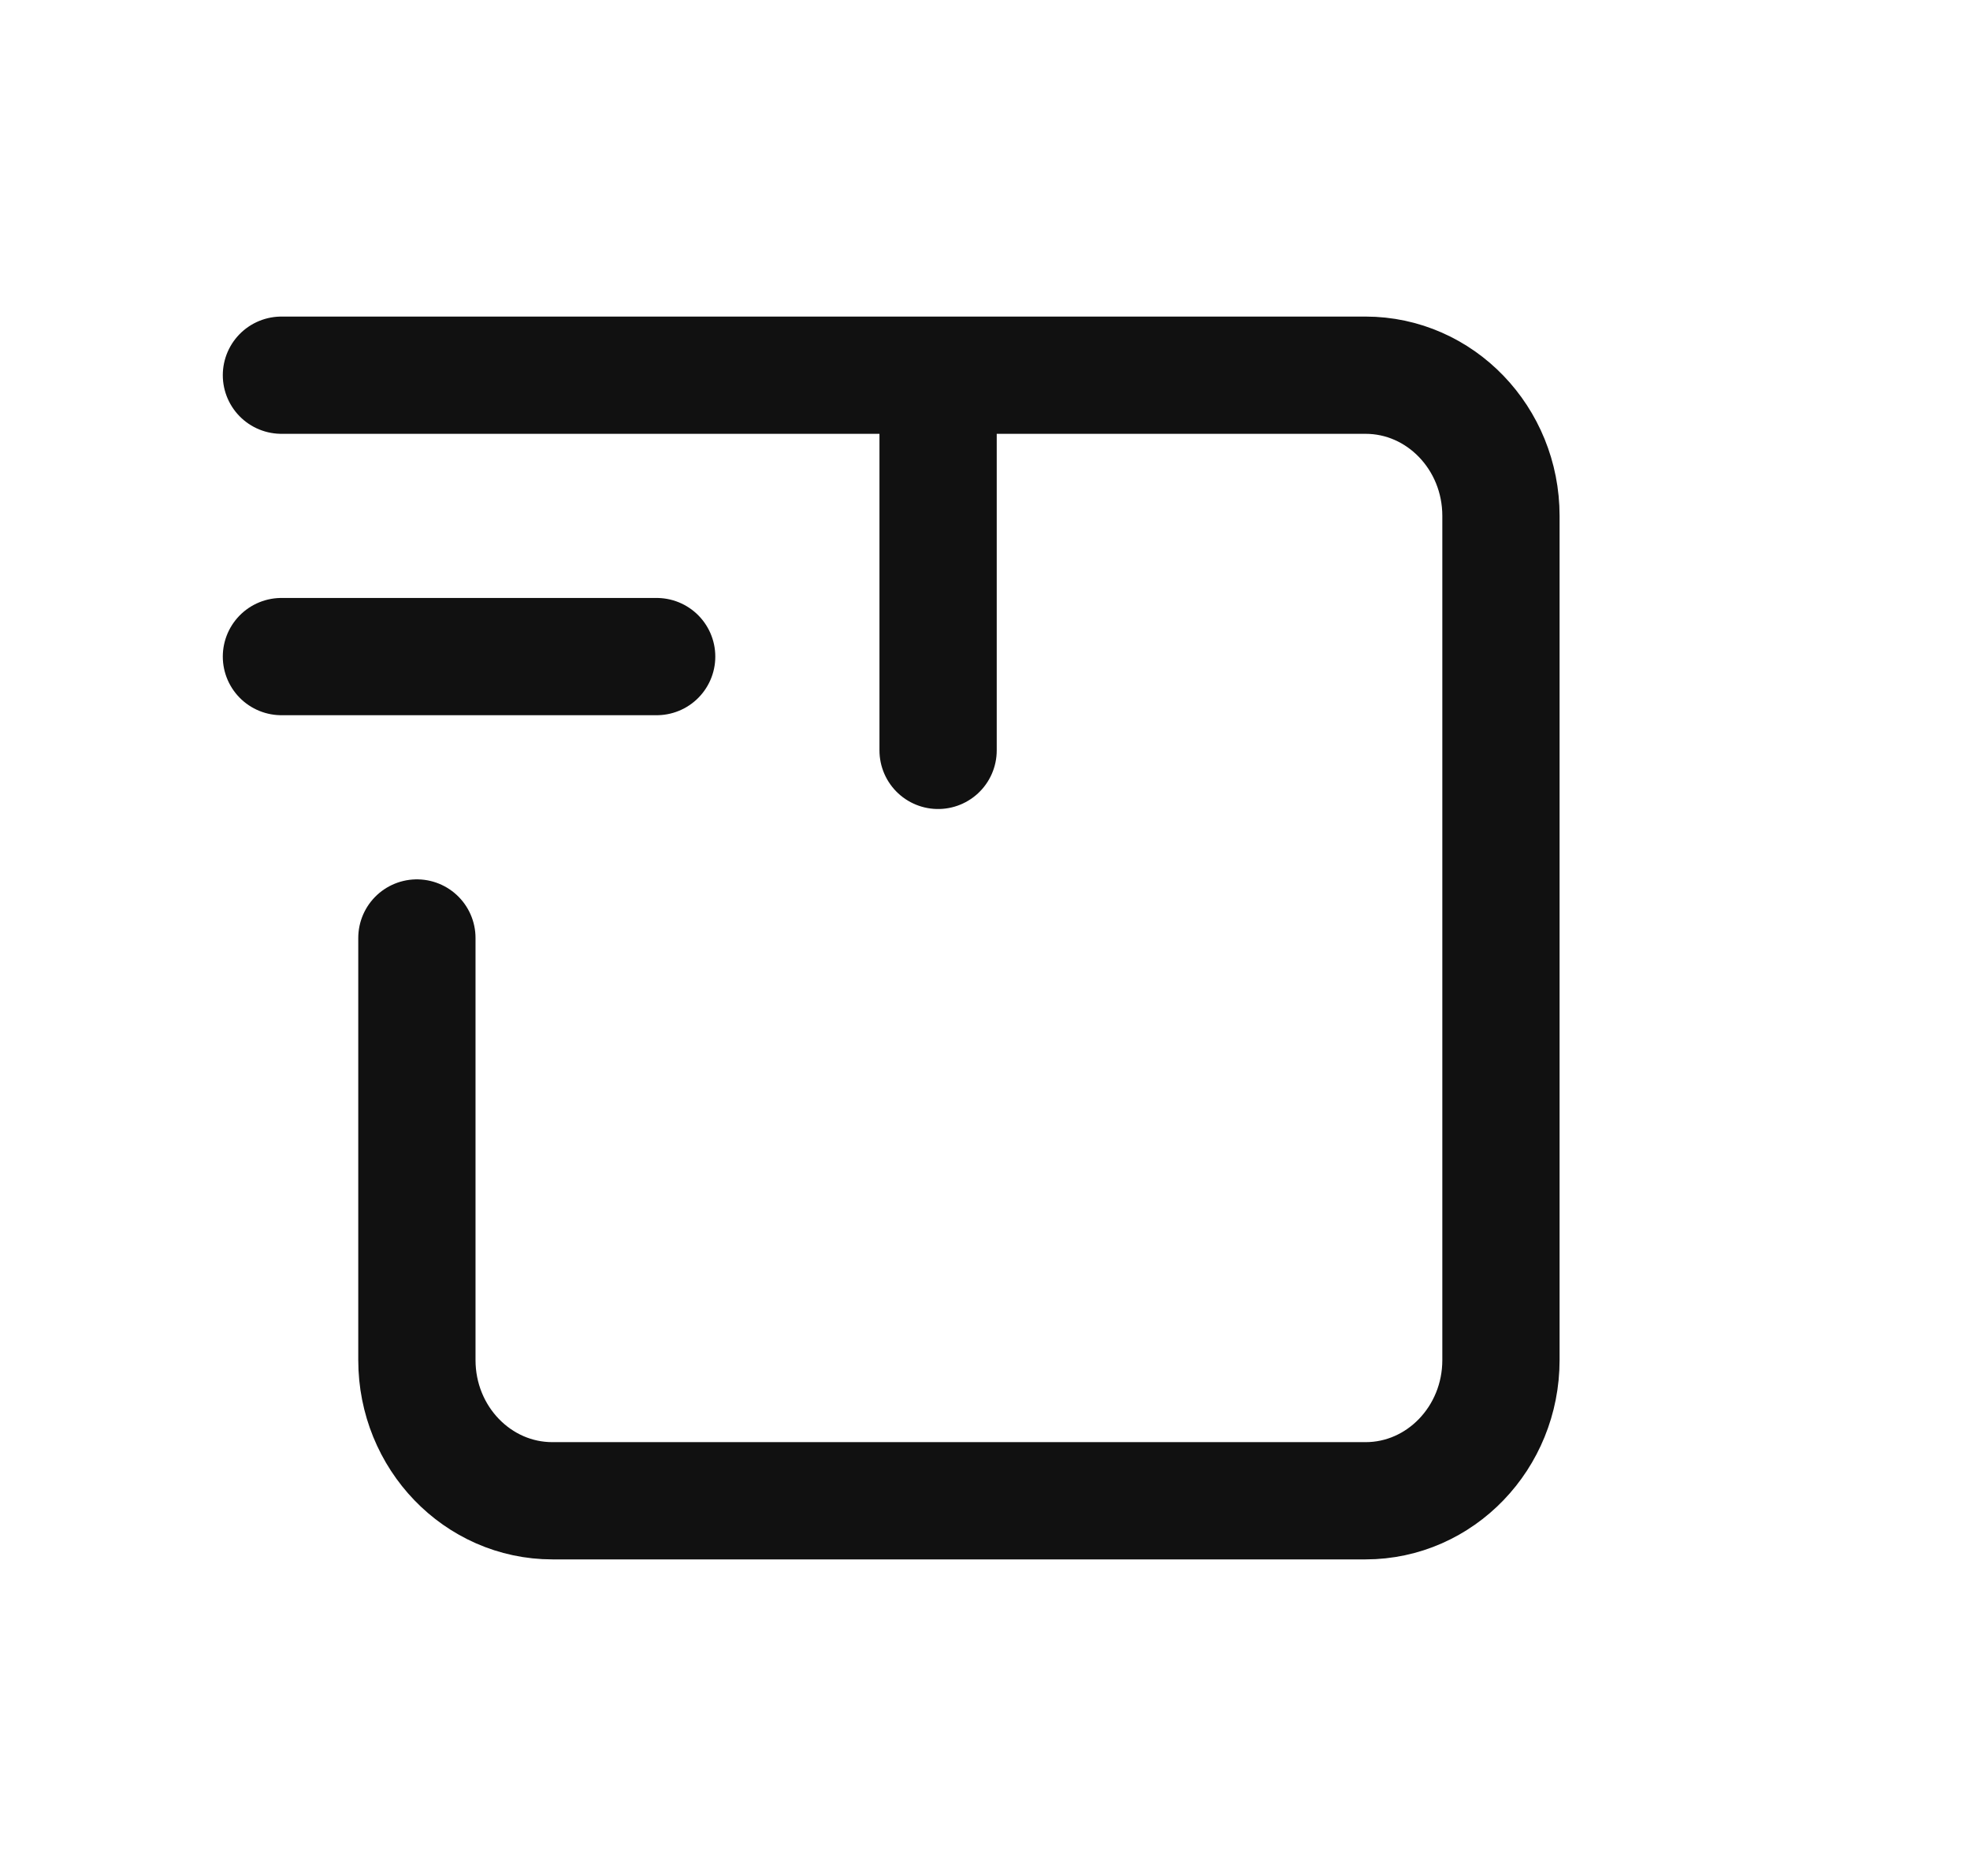 <svg xmlns="http://www.w3.org/2000/svg" fill="none" viewBox="0 0 21 20" height="20" width="21">
<path stroke-linejoin="round" stroke-linecap="round" stroke-width="1.25" stroke="#111111" d="M3 4H14.556C15.353 4 16 4.672 16 5.5V14.5C16 15.328 15.353 16 14.556 16H5.889C5.091 16 4.444 15.328 4.444 14.5V10M10 8V4M7 7H3"></path>
</svg>
